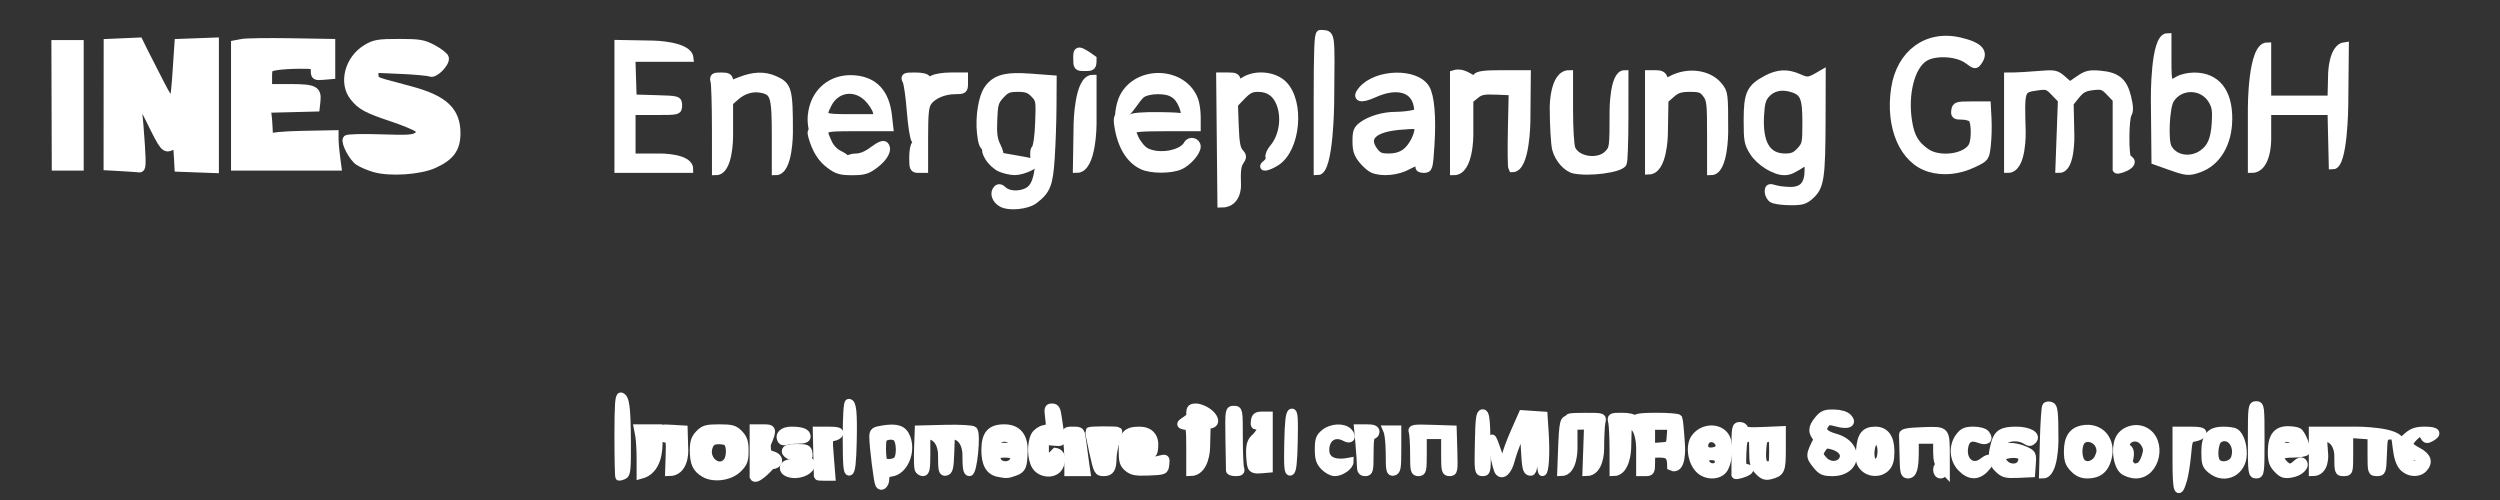 <svg width="320" height="64" viewBox="0 0 320 64" fill="none" xmlns="http://www.w3.org/2000/svg">
<rect x="0" y="0" width="320" height="64" fill="#333333" stroke="none"/>
<path d="M257.021 15.704V9.779L257.802 9.775C258.23 9.775 259.606 9.691 260.855 9.59C263.031 9.413 263.17 9.438 264.034 10.198L264.936 10.991L266.082 10.2C267.068 9.516 267.444 9.427 268.803 9.544C270.959 9.731 271.813 10.447 272.295 12.47C272.574 13.644 272.594 14.205 272.365 14.585C271.978 15.234 271.956 20.049 272.34 20.297C273.852 21.016 270.686 22.048 270.922 21.63V17.162V12.696L270.058 11.793C269.277 10.976 269.064 10.904 267.862 11.045C266.799 11.171 266.37 11.402 265.728 12.194L264.926 13.186L265.017 17.408C265.017 17.408 265.106 21.63 263.589 21.63L263.751 17.206L263.914 12.783L263.006 11.835C262.171 10.963 261.994 10.902 260.793 11.074C258.614 11.385 258.629 11.342 258.787 16.81C258.787 16.81 258.927 21.63 257.021 21.63V15.704Z" fill="white" stroke="white"/>
<path d="M247.008 21.521C243.656 20.539 241.809 16.305 242.562 11.333C243.244 6.828 246.681 4.317 250.841 5.288C253.337 5.873 254.067 6.653 253.231 7.845C252.859 8.376 252.812 8.371 251.891 7.685C250.531 6.675 247.626 6.526 246.292 7.399C244.574 8.524 243.688 12.059 244.248 15.554C244.563 17.523 245.12 18.484 246.521 19.481C248.216 20.686 251.687 20.221 252.473 18.683C252.874 17.901 252.842 15.606 252.426 15.17C252.238 14.974 251.655 14.814 251.129 14.814C250.301 14.814 250.184 14.727 250.264 14.147C250.348 13.529 250.498 13.482 252.34 13.482H254.326L254.417 15.259C254.467 16.238 254.425 17.75 254.323 18.621C254.139 20.192 254.126 20.209 252.623 20.928C250.734 21.831 248.775 22.038 247.008 21.521Z" fill="white" stroke="white"/>
<path d="M277.73 21.25L275.887 20.593L275.811 12.667C275.811 12.667 275.735 4.741 277.447 4.741V7.704C277.447 10.882 277.526 11.021 278.865 10.222C279.256 9.989 280.13 9.794 280.808 9.789C283.678 9.763 285.261 11.722 285.229 15.259C285.201 18.378 283.766 20.78 281.447 21.59C280.158 22.04 279.879 22.013 277.73 21.25ZM281.896 19.695C283.008 18.934 283.474 17.859 283.602 15.768C283.702 14.126 283.621 13.608 283.138 12.807C281.922 10.791 278.969 10.779 277.768 12.788C277.211 13.72 277.005 17.955 277.475 18.87C278.242 20.369 280.34 20.76 281.896 19.695Z" fill="white" stroke="white"/>
<path d="M137.873 7.375C137.873 6.388 137.957 6.193 139.858 7.555C139.858 8.542 139.811 8.593 138.865 8.593C137.891 8.593 137.873 8.569 137.873 7.375Z" fill="white" stroke="white"/>
<path d="M288.227 13.779C288.227 13.779 288.227 5.927 290.213 5.927V9.334V12.741H294.317H298.42L298.501 9.408C298.501 9.408 298.582 6.073 300.152 5.886L300.076 13.536C300.076 13.536 300 21.186 298.582 21.186L298.501 17.704L298.422 14.222H294.317H290.213V17.927C290.213 17.927 290.213 21.63 288.227 21.63V13.779Z" fill="white" stroke="white"/>
<path d="M156.249 17.925L156.17 9.777H157.234C158.102 9.779 158.297 9.885 158.297 10.36C158.297 10.932 158.316 10.932 159.301 10.324C160.766 9.421 163.097 9.656 164.263 10.823C166.516 13.076 165.964 19.07 163.348 20.734C162.272 21.42 161.263 21.587 162.112 20.936C162.398 20.719 162.565 20.352 162.486 20.123C162.405 19.892 162.626 19.37 162.976 18.962C164.219 17.512 164.598 15.057 163.86 13.214C163.34 11.914 162.396 11.259 161.042 11.259C160.165 11.259 159.744 11.468 158.951 12.295L157.959 13.331L158.058 16.116C158.132 18.237 158.274 19.037 158.647 19.468C159.094 19.983 159.099 20.091 158.696 20.691C158.364 21.187 158.279 21.933 158.348 23.712C158.348 23.712 158.44 26.075 156.33 26.073L156.249 17.925Z" fill="white" stroke="white"/>
<path d="M211.063 15.66V9.482H211.941C212.576 9.482 212.859 9.644 212.965 10.065C213.101 10.609 213.167 10.619 213.927 10.208C216.037 9.07 218.713 9.42 219.99 11.005C220.697 11.884 220.709 11.978 220.709 16.911C220.709 16.911 220.709 21.927 219.006 21.927V17.373C219.006 13.216 218.956 12.753 218.418 12.04C217.915 11.37 217.615 11.259 216.313 11.259C215.097 11.259 214.622 11.411 213.93 12.02L213.064 12.781L212.985 17.278C212.985 17.278 212.908 21.779 211.063 21.837V15.66Z" fill="white" stroke="white"/>
<path d="M168.652 13.112C168.652 6.242 168.731 4.303 169.007 4.327C170.466 4.448 170.361 3.722 170.275 13.186C170.275 13.186 170.196 21.927 168.652 21.925V13.112Z" fill="white" stroke="white"/>
<path d="M146.242 21.211C144.616 20.456 143.538 18.685 143.131 16.098C142.93 14.828 143.148 14.627 144.067 15.227C144.288 15.37 144.579 15.336 144.763 15.144C144.962 14.936 146.284 14.828 148.355 14.85C150.156 14.868 151.407 14.944 151.134 15.02C150.861 15.094 150.637 15.279 150.637 15.432C150.637 15.591 149.516 15.69 148.067 15.663C144.798 15.601 144.406 15.887 145.25 17.711C145.573 18.408 146.188 19.149 146.656 19.402C148.305 20.291 151.313 19.769 152.007 18.473C152.31 17.908 153.191 18.125 153.191 18.765C153.191 19.458 152.017 20.788 151.025 21.221C149.847 21.735 147.358 21.73 146.242 21.211Z" fill="white" stroke="white"/>
<path d="M128.02 21.487C127.515 21.258 126.846 20.63 126.533 20.091C125.89 18.988 126.237 18.599 127.119 19.432C127.427 19.725 127.899 20.003 128.167 20.054C130.439 20.475 130.76 20.471 132.271 20.817C132.856 21.022 130.878 21.927 129.873 21.915C129.357 21.908 128.524 21.715 128.02 21.487Z" fill="white" stroke="white"/>
<path d="M175.722 21.639C175.397 21.502 174.791 20.967 174.375 20.45C173.782 19.714 173.617 19.198 173.617 18.072C173.617 16.84 173.73 16.549 174.396 16.054C175.38 15.325 177.103 14.819 178.617 14.816C179.26 14.816 180.199 14.729 180.7 14.624C181.546 14.447 181.602 14.363 181.447 13.512C181.037 11.291 178.789 10.675 175.887 11.99C174.152 12.777 173.458 12.564 174.348 11.52C176.215 9.327 181.226 9.198 182.501 11.308C183.109 12.317 183.34 15.052 183.111 18.557C182.915 21.56 182.895 21.63 182.22 21.63C181.829 21.63 181.603 21.501 181.703 21.334C182.14 20.593 181.44 20.527 180.232 21.199C178.883 21.947 176.909 22.141 175.722 21.639ZM179.917 19.512C180.763 18.883 181.559 17.378 181.559 16.411C181.559 15.971 181.295 15.938 179.22 16.113C175.771 16.404 174.562 17.581 175.894 19.352C176.389 20.007 176.722 20.148 177.778 20.148C178.636 20.148 179.345 19.938 179.917 19.512Z" fill="white" stroke="white"/>
<path d="M128.229 26.004C127.449 25.575 127.156 24.704 127.626 24.212C127.842 23.987 128.082 24.039 128.455 24.392C129.058 24.962 130.437 25.039 131.444 24.559C132.221 24.19 132.643 23.433 132.882 21.972C133.017 21.155 132.948 20.953 132.487 20.829C132.315 20.175 132.315 19.139 132.51 19.077C132.751 18.774 132.931 17.529 133.002 15.688C133.11 12.888 133.088 12.753 132.386 12.02C131.803 11.412 131.38 11.259 130.279 11.259C129.112 11.259 128.773 11.399 128.069 12.167C127.32 12.984 127.229 13.299 127.148 15.352C127.075 17.166 127.171 17.858 127.613 18.742C128.185 19.892 128.012 20.504 127.348 19.67C127.143 19.411 126.695 19.087 126.355 18.951C125.849 18.75 125.699 18.385 125.549 16.982C125.33 14.954 125.741 12.418 126.449 11.416C127.417 10.043 128.716 9.688 131.89 9.923L134.752 10.137L134.733 13.588C134.723 15.485 134.621 18.473 134.503 20.226C134.277 23.616 133.991 24.35 132.414 25.578C131.491 26.299 129.187 26.535 128.229 26.004Z" fill="white" stroke="white"/>
<path d="M201.512 21.72C200.559 21.526 199.51 20.339 199.173 19.074C199.006 18.442 198.868 16.025 198.866 13.704C198.866 13.704 198.865 9.482 200.85 9.482V13.912C200.85 16.527 200.98 18.637 201.165 19.065C201.831 20.588 204.62 20.979 205.829 19.717C206.509 19.005 206.525 18.889 206.525 14.235C206.525 14.235 206.525 9.482 207.943 9.482L207.939 15.037C207.936 18.092 207.842 20.733 207.725 20.904C207.255 21.607 203.427 22.11 201.512 21.72Z" fill="white" stroke="white"/>
<path d="M226.88 25.459C226.606 25.292 226.383 24.881 226.383 24.546C226.383 24.019 226.489 23.97 227.163 24.18C227.592 24.317 228.5 24.426 229.181 24.426C230.781 24.426 231.49 23.599 231.49 21.735C231.49 20.477 231.464 20.44 230.887 20.805C229.354 21.773 229.034 21.917 228.387 21.922C227.168 21.928 225.253 20.736 224.45 19.468C223.754 18.37 223.688 18.016 223.688 15.379C223.688 12.014 224.04 11.251 226.105 10.147C227.562 9.371 228.748 9.305 230.169 9.927C231.429 10.476 231.49 10.476 233.191 9.482L233.174 15.333C233.154 22.658 232.984 23.845 231.805 24.945C231.027 25.672 230.688 25.777 229.144 25.768C228.172 25.763 227.153 25.624 226.88 25.459ZM230.444 19.316C231.161 18.535 231.205 18.323 231.205 15.68C231.205 12.448 230.902 11.741 229.32 11.284C227.978 10.899 226.855 11.16 226.056 12.047C225.541 12.62 225.384 13.191 225.297 14.803C225.103 18.377 226.164 20.148 228.495 20.148C229.425 20.148 229.846 19.968 230.444 19.316Z" fill="white" stroke="white"/>
<path d="M186.098 15.704V9.482C187.634 8.987 188.822 10.865 188.936 9.927C189.211 9.582 189.977 9.482 192.367 9.482H195.444L195.39 15.532C195.39 15.532 195.338 21.581 193.57 21.549C193.479 21.396 193.453 19.119 193.511 16.488L193.617 11.704L191.612 11.618C189.925 11.545 189.489 11.631 188.847 12.158L188.086 12.783V17.356C188.086 17.356 188.086 21.927 186.098 21.927V15.704Z" fill="white" stroke="white"/>
<path d="M106.294 20.276C104.776 19.198 103.714 16.783 103.894 14.819C104.17 11.813 106.437 9.883 109.391 10.139C111.918 10.358 113.341 11.902 113.667 14.786L113.838 16.296H109.684C105.059 16.296 105.093 16.278 106.008 18.289C106.312 18.962 106.85 19.506 107.518 19.82C108.089 20.086 108.504 20.468 108.438 20.67C108.254 21.248 107.458 21.101 106.294 20.276ZM112.219 14.296C112.12 13.848 111.596 13.048 111.059 12.519C109.401 10.888 106.976 11.277 105.955 13.337C105.103 15.059 105.191 15.111 108.967 15.111H112.403L112.219 14.296Z" fill="white" stroke="white"/>
<path d="M137.922 15.854C137.922 15.854 138.014 10.078 139.859 10.073V15.852C139.859 15.852 139.859 21.63 137.829 21.63L137.922 15.854Z" fill="white" stroke="white"/>
<path d="M106.189 21.071C105.14 20.278 104.455 19.183 103.985 17.556C103.656 16.423 104.093 16.82 104.583 18.104C105.33 20.054 108.034 21.784 108.472 20.593C108.573 20.318 109.004 20.148 109.593 20.148C110.216 20.148 110.979 19.826 111.762 19.234C112.557 18.631 113.068 18.419 113.251 18.61C113.728 19.109 113.196 20.142 111.99 21.053C111.008 21.795 110.575 21.927 109.078 21.927C107.589 21.927 107.146 21.794 106.189 21.071Z" fill="white" stroke="white"/>
<path d="M116.879 20.165C116.879 19.36 117.014 18.616 117.177 18.509C117.381 18.378 117.373 18.189 117.149 17.908C116.97 17.683 116.709 16.022 116.571 14.216C116.431 12.413 116.185 10.676 116.022 10.356C115.746 9.819 115.823 9.779 117.13 9.779C117.996 9.779 118.583 9.92 118.663 10.147C118.765 10.444 118.912 10.444 119.392 10.147C119.722 9.944 120.759 9.779 121.698 9.779H123.404V10.666C123.404 11.507 123.341 11.555 122.26 11.555C120.808 11.555 119.355 12.185 118.76 13.071C118.39 13.625 118.297 14.538 118.297 17.696V21.63H117.588C116.928 21.63 116.879 21.529 116.879 20.165Z" fill="white" stroke="white"/>
<path d="M91.628 16.519C91.624 13.544 91.547 10.811 91.453 10.444C91.298 9.843 91.382 9.779 92.306 9.779C93.127 9.779 93.334 9.891 93.334 10.343C93.334 10.897 93.358 10.897 94.755 10.343C96.441 9.672 97.824 9.625 99.121 10.191C100.864 10.951 100.994 11.417 100.994 16.955C100.994 16.955 100.994 21.927 99.291 21.927V17.4C99.291 12.384 99.112 11.758 97.588 11.407C96.403 11.136 95.17 11.475 94.178 12.349L93.334 13.09V17.507C93.334 17.507 93.334 21.927 91.631 21.927L91.628 16.519Z" fill="white" stroke="white"/>
<path d="M79.149 13.622V5.615L83.618 5.696C83.618 5.696 88.086 5.778 88.264 7.407H84.547H80.829L80.911 10.001L80.994 12.593L83.901 12.677C86.781 12.761 86.809 12.768 86.809 13.492C86.809 14.221 86.808 14.221 83.83 14.221H80.85V17.186V20.148H84.539C84.539 20.148 88.227 20.148 88.227 21.63H83.688H79.149V13.622Z" fill="white" stroke="white"/>
<path d="M144.704 16.702C144.65 15.902 145.582 15.616 148.094 15.663C149.654 15.694 150.638 15.596 150.638 15.412C150.638 15.245 150.823 15.111 151.047 15.111C151.71 15.111 151.818 14.611 151.387 13.533C150.818 12.113 149.927 11.555 148.227 11.555C147.36 11.555 146.531 11.747 146.132 12.039C145.425 12.557 144.563 14.375 143.449 15.015C143.03 15.453 143.299 13.398 143.788 12.44C145.646 8.79 151.518 9.044 152.889 12.834C153.056 13.293 153.191 14.26 153.191 14.983V16.296H149.102C146.095 16.296 144.974 16.394 144.869 16.667C144.778 16.899 144.718 16.913 144.704 16.702Z" fill="white" stroke="white"/>
<path d="M100.028 56.344C99.634 55.678 100.212 55.111 101.283 55.111C102.641 55.111 103.262 55.353 103.262 55.884C103.262 56.167 102.912 56.296 102.151 56.296C101.539 56.296 100.85 56.372 100.62 56.465C100.389 56.557 100.121 56.502 100.028 56.344Z" fill="white" stroke="white"/>
<path d="M203.158 57.422L203.262 54.4L202.402 54.213C201.928 54.11 201.29 53.875 200.983 53.689C200.532 53.416 200.882 53.349 202.799 53.342C205.123 53.334 205.169 53.347 205.002 53.999C204.908 54.366 204.828 55.966 204.827 57.556C204.827 57.556 204.822 60.445 203.053 60.445L203.158 57.422Z" fill="white" stroke="white"/>
<path d="M238.55 59.818C238.043 59.289 237.969 58.936 238.08 57.551C238.225 55.727 238.723 55.111 240.054 55.111C241.31 55.111 241.986 56.044 241.986 57.779C241.986 58.865 241.834 59.417 241.418 59.852C240.674 60.63 239.311 60.613 238.55 59.818ZM240.734 58.518C241.002 57.403 240.64 56.239 240.061 56.354C239.562 56.451 239.239 58.009 239.545 58.843C239.794 59.522 240.542 59.318 240.734 58.518Z" fill="white" stroke="white"/>
<path d="M112.524 61.996C112.342 61.689 111.772 57.105 111.772 55.951C111.772 55.225 111.897 55.128 113.046 54.947C114.828 54.669 115.611 54.946 116.028 56.002C116.763 57.854 115.7 60.307 114.078 60.502C113.506 60.571 113.332 60.758 113.327 61.31C113.32 62.035 112.807 62.474 112.524 61.996ZM114.836 58.904C115.316 58.403 115.262 56.441 114.755 56.003C114.513 55.793 114.029 55.717 113.62 55.825C112.982 55.992 112.908 56.162 112.908 57.438C112.908 58.221 112.994 58.953 113.096 59.062C113.404 59.384 114.471 59.288 114.836 58.904Z" fill="white" stroke="white"/>
<path d="M104.67 60.963C104.663 60.923 104.631 59.589 104.599 58.001L104.539 55.111H106.051C107.136 55.111 107.532 55.217 107.447 55.481C107.383 55.685 107.04 55.896 106.683 55.951C106.05 56.047 106.039 56.103 106.235 58.543L106.434 61.038H105.558C105.076 61.038 104.675 61.004 104.67 60.963Z" fill="white" stroke="white"/>
<path d="M255.789 60.017C254.974 59.229 254.875 58.54 255.333 56.819C255.69 55.473 256.274 55.111 258.083 55.111C259.702 55.111 260.778 55.736 260.205 56.344C259.917 56.648 259.73 56.652 259.288 56.364C258.388 55.776 256.807 55.904 256.455 56.593C256.128 57.23 256.195 57.275 257.342 57.197C257.753 57.17 258.558 57.352 259.133 57.603C260.128 58.038 260.172 58.115 260.088 59.326L260 60.593L258.272 60.67C256.771 60.738 256.445 60.652 255.789 60.017ZM258.693 59.318C259.126 58.476 258.648 58.023 257.44 58.127C256.217 58.235 255.928 58.666 256.603 59.373C257.214 60.012 258.353 59.981 258.693 59.318Z" fill="white" stroke="white"/>
<path d="M206.521 57.556C206.518 55.966 206.44 54.366 206.346 53.999C206.184 53.373 206.26 53.334 207.602 53.334C208.48 53.334 209.086 53.475 209.174 53.704C209.288 53.999 209.322 53.999 209.339 53.704C209.356 53.435 210.098 53.334 212.04 53.334C213.512 53.334 214.777 53.433 214.85 53.556C214.92 53.677 215.072 55.277 215.186 57.111C215.186 57.111 215.392 60.445 213.901 59.727C213.901 58.395 213.62 58.073 212.451 58.073C211.353 58.073 211.348 58.08 211.348 59.259C211.348 60.327 211.276 60.445 210.637 60.445H209.928V57.314C209.928 57.314 209.928 54.183 208.369 54.37L208.288 57.408C208.288 57.408 208.207 60.445 206.525 60.445L206.521 57.556ZM213.846 55.778L213.933 54.518H212.64H211.348V55.869V57.219L212.552 57.128C213.753 57.037 213.758 57.031 213.846 55.778Z" fill="white" stroke="white"/>
<path d="M100.638 60.421C100.119 60.105 99.942 58.963 102.476 59.311C102.942 58.825 103.83 58.877 103.83 59.39C103.83 60.426 101.75 61.098 100.638 60.421Z" fill="white" stroke="white"/>
<path d="M265.428 59.96C264.835 59.34 264.68 58.894 264.68 57.804C264.68 56.086 265.261 55.192 266.538 54.941C268.805 54.496 270.393 56.317 269.787 58.666C269.425 60.072 268.595 60.741 267.21 60.741C266.472 60.741 265.962 60.517 265.428 59.96ZM268.61 58.558C268.901 57.923 268.921 57.536 268.692 57.012C268.298 56.106 267.059 55.761 266.457 56.387C265.937 56.931 265.91 58.516 266.412 59.146C266.969 59.848 268.168 59.528 268.61 58.558Z" fill="white" stroke="white"/>
<path d="M271.786 60.219C271.015 59.565 270.711 57.541 271.203 56.303C271.673 55.116 273.295 54.55 274.499 55.153C276.919 56.364 276.04 60.741 273.378 60.741C272.842 60.741 272.126 60.505 271.786 60.219ZM273.864 59.678C274.103 59.582 274.444 59.043 274.622 58.481C274.888 57.639 274.865 57.331 274.487 56.729C273.745 55.547 272.057 55.904 272.057 57.245C273.106 57.469 272.416 58.999 272.49 59.185C272.965 59.889 273.16 59.959 273.864 59.678Z" fill="white" stroke="white"/>
<path d="M191.828 60.364C191.53 59.988 190.806 56.32 190.989 56.126C191.047 56.067 191.331 56.748 191.621 57.639C191.912 58.53 192.239 59.259 192.35 59.259C192.461 59.259 192.63 58.856 192.724 58.365C192.818 57.873 193.341 56.465 193.883 55.237L194.871 53.004L196.231 53.095L197.588 53.186L197.73 55.363C197.905 58.031 197.762 60.445 197.428 60.445C197.293 60.445 197.145 59.011 197.101 57.26C196.995 53.044 196.48 53.059 196.374 57.278C196.301 60.121 196.237 60.473 195.806 60.387C195.399 60.306 195.296 59.827 195.175 57.479L195.03 54.666L194.375 56.147C194.014 56.96 193.571 58.206 193.389 58.914C193.034 60.303 192.311 60.974 191.828 60.364Z" fill="white" stroke="white"/>
<path d="M127.759 60.536C126.632 60.305 126.099 59.338 126.115 57.558C126.134 55.571 126.806 54.814 128.554 54.814C130.203 54.814 131.079 55.83 131.04 57.693C130.996 59.739 130.858 60.062 129.875 60.419C128.977 60.746 128.832 60.755 127.759 60.536ZM129.635 59.124C130.132 58.498 129.748 58.073 128.684 58.073C127.542 58.073 127.313 58.285 127.68 59.001C128.017 59.66 129.152 59.732 129.635 59.124ZM129.592 56.667C129.479 56.039 128.354 55.818 127.786 56.31C127.092 56.911 127.325 57.186 128.531 57.186C129.479 57.186 129.669 57.091 129.592 56.667Z" fill="white" stroke="white"/>
<path d="M108.369 56.025C108.369 53.3 108.476 51.555 108.647 51.555C109.121 51.555 109.244 52.755 109.16 56.568C109.101 59.185 108.975 60.283 108.724 60.371C108.449 60.467 108.369 59.468 108.369 56.025Z" fill="white" stroke="white"/>
<path d="M251.042 59.875C250.007 58.796 249.905 57.081 250.801 55.892C251.274 55.264 251.628 55.111 252.61 55.111C253.332 55.111 253.97 55.288 254.174 55.542C254.727 56.237 254.284 56.581 253.325 56.202C252.195 55.758 251.518 56.2 251.399 57.465C251.239 59.15 252.567 60.076 253.775 59.121C254.929 58.21 255.139 58.882 254.055 60.014C253.118 60.992 252.066 60.943 251.042 59.875Z" fill="white" stroke="white"/>
<path d="M139.921 57.853C139.602 56.426 139.375 55.224 139.417 55.18C139.538 55.048 143.001 55.035 143.124 55.165C143.186 55.229 143.057 55.81 142.836 56.456C142.617 57.101 142.43 58.051 142.423 58.568C142.405 60.019 142.146 60.445 141.282 60.445C140.529 60.445 140.475 60.34 139.921 57.853Z" fill="white" stroke="white"/>
<path d="M144.362 59.882C143.796 59.404 143.688 59.043 143.688 57.632C143.688 55.672 144.163 55.111 145.825 55.111C147.164 55.111 147.873 55.891 147.751 57.231C147.665 58.169 147.596 58.227 146.435 58.314C145.644 58.375 145.253 58.531 145.327 58.759C145.452 59.139 147.141 59.166 148.461 58.808C149.217 58.602 149.26 58.639 149.17 59.436C149.079 60.27 149.047 60.285 147.057 60.367C145.406 60.436 144.913 60.347 144.362 59.882Z" fill="white" stroke="white"/>
<path d="M232.507 59.533C231.594 58.398 231.596 58.264 232.669 56.199C231.88 55.321 231.897 54.745 232.741 53.719C233.319 53.021 233.634 52.893 234.745 52.918C235.574 52.936 236.241 53.132 236.542 53.447C237.245 54.181 236.556 54.504 235.134 54.109C234.127 53.827 233.942 53.858 233.595 54.351C233.073 55.097 233.484 55.604 234.942 56.013C238.144 56.914 237.829 60.445 234.546 60.445C233.438 60.445 233.132 60.306 232.507 59.533ZM235.857 58.888C236.291 58.164 235.778 57.408 234.614 57.059C233.841 56.829 233.62 56.874 233.297 57.336C232.781 58.073 232.803 58.26 233.492 58.981C234.183 59.702 235.397 59.655 235.857 58.888Z" fill="white" stroke="white"/>
<path d="M117.566 60.049C117.487 59.83 117.458 58.597 117.505 57.307L117.588 54.962L120.97 54.878C122.863 54.831 124.47 54.92 124.621 55.079C125.063 55.54 124.576 60.445 124.087 60.445C123.778 60.445 123.688 59.916 123.688 58.073C123.688 58.073 123.688 55.704 121.726 55.704L121.644 57.998C121.575 59.904 121.477 60.306 121.064 60.389C120.625 60.477 120.567 60.214 120.567 58.095C120.567 58.095 120.567 55.704 118.582 55.704V58.073C118.582 60.005 118.501 60.445 118.147 60.445C117.908 60.445 117.647 60.266 117.566 60.049Z" fill="white" stroke="white"/>
<path d="M288.227 56.296C288.227 52.049 288.253 51.852 288.795 51.852C289.337 51.852 289.362 52.049 289.362 56.296C289.362 60.542 289.337 60.741 288.795 60.741C288.253 60.741 288.227 60.542 288.227 56.296Z" fill="white" stroke="white"/>
<path d="M217.467 60.047C216.5 59.038 216.236 57.038 216.941 56.052C218.038 54.518 220.429 54.616 221.022 56.217C221.43 57.317 221.179 59.443 220.557 60.16C219.845 60.982 218.307 60.925 217.467 60.047ZM220 59.111C220 58.713 219.779 58.486 219.33 58.419C218.415 58.284 217.955 58.797 218.44 59.409C218.959 60.061 220 59.862 220 59.111ZM220.047 57.31C220.296 56.635 219.483 55.897 218.755 56.138C218.183 56.327 217.945 57.162 218.344 57.58C218.708 57.959 219.877 57.773 220.047 57.31Z" fill="white" stroke="white"/>
<path d="M177.873 58.115C177.873 58.115 177.873 55.741 177.517 54.962H178.865V57.625C178.865 59.926 178.797 60.301 178.368 60.387C177.93 60.477 177.873 60.216 177.873 58.115Z" fill="white" stroke="white"/>
<path d="M296.029 57.779V55.111H301.632C301.632 55.111 307.234 55.111 307.234 56.645L308.108 55.879C308.786 55.281 309.288 55.111 310.376 55.111C311.86 55.111 312.165 55.464 311.165 56.024C310.669 56.3 310.508 56.275 310.299 55.886C309.96 55.254 309.624 55.282 308.936 56C308.135 56.837 308.217 57.091 309.504 57.779C310.727 58.43 310.961 59.176 310.193 59.98C309.544 60.655 308.283 60.556 307.577 59.769C307.175 59.323 306.905 58.518 306.777 57.384C306.595 55.758 306.548 55.677 305.846 55.763C305.128 55.848 305.103 55.921 305.024 58.147C304.943 60.365 304.916 60.445 304.244 60.445C303.562 60.445 303.545 60.392 303.545 58.104V55.761L302.127 55.658L300.709 55.555V58.001C300.709 60.409 300.699 60.445 300 60.445C299.306 60.445 299.291 60.396 299.291 58.221C299.291 58.221 299.291 56 297.349 56L297.509 58.221C297.509 58.221 297.671 60.445 296.029 60.445V57.779ZM309.716 59.037C309.871 58.552 308.982 58.203 308.601 58.602C308.438 58.772 308.394 59.064 308.505 59.251C308.756 59.673 309.558 59.533 309.716 59.037Z" fill="white" stroke="white"/>
<path d="M136.734 58.888C136.733 58.033 136.652 56.834 136.556 56.222C136.381 55.116 136.382 55.111 137.373 55.111C138.358 55.111 138.368 55.124 138.558 56.667C138.664 57.523 138.824 58.722 138.915 59.333L139.08 60.445H137.908H136.738L136.734 58.888Z" fill="white" stroke="white"/>
<path d="M225.1 60.317C224.505 59.695 224.397 59.304 224.397 57.77C224.397 56.061 224.36 55.965 223.759 56.054C223.185 56.138 223.112 56.337 223.037 58.001C222.967 59.512 223.031 59.852 223.39 59.852C225.189 60.148 221.839 61.112 222.127 60.741V57.63C222.127 54.717 222.164 54.518 222.695 54.518C223.006 54.518 223.262 54.685 223.262 54.889C223.262 55.165 223.88 55.232 225.674 55.155L228.086 55.05V57.563C228.086 60.244 227.963 60.512 226.59 60.856C225.977 61.009 225.649 60.889 225.1 60.317ZM226.951 57.757C226.951 56.062 226.914 55.965 226.312 56.054C225.778 56.133 225.659 56.361 225.585 57.442C225.472 59.077 225.65 59.555 226.375 59.555C226.89 59.555 226.951 59.367 226.951 57.757Z" fill="white" stroke="white"/>
<path d="M180.993 58.099C180.993 56.808 180.913 55.537 180.817 55.272C180.66 54.846 180.945 54.801 183.299 54.877L185.957 54.962L186.039 57.704C186.115 60.291 186.088 60.445 185.543 60.445C185.009 60.445 184.965 60.261 184.965 58.073V55.704H183.545H182.127V58.073C182.127 60.248 182.08 60.445 181.559 60.445C181.041 60.445 180.993 60.248 180.993 58.099Z" fill="white" stroke="white"/>
<path d="M90.149 60.593C89.12 59.986 88.795 59.276 88.795 57.635C88.795 56.579 88.953 56.104 89.49 55.542C90.088 54.917 90.451 54.814 92.057 54.814C93.664 54.814 94.024 54.917 94.622 55.542C95.171 56.114 95.32 56.576 95.32 57.709C95.32 58.917 95.185 59.282 94.481 59.986C93.453 61.016 91.363 61.307 90.149 60.593ZM93.063 59.096C93.551 58.481 93.528 56.904 93.026 56.564C92.805 56.413 92.251 56.325 91.794 56.367C91.171 56.424 90.9 56.648 90.705 57.268C90.186 58.904 92.061 60.357 93.063 59.096Z" fill="white" stroke="white"/>
<path d="M291.51 60.049C290.924 59.436 290.781 58.999 290.781 57.824C290.781 55.912 291.415 55.052 292.83 55.052C293.398 55.052 294.013 55.148 294.194 55.266C294.649 55.559 295.377 57.442 295.17 57.79C295.077 57.947 294.307 58.073 293.458 58.073C291.808 58.073 291.479 58.467 292.36 59.387C292.93 59.981 293.302 59.975 293.955 59.355C294.299 59.032 294.578 58.959 294.759 59.149C295.222 59.633 294.418 60.441 293.282 60.635C292.413 60.781 292.119 60.685 291.51 60.049ZM293.836 56.835C293.526 55.865 291.914 55.778 291.914 56.731C291.914 57.054 292.207 57.186 292.931 57.186C293.585 57.186 293.908 57.061 293.836 56.835Z" fill="white" stroke="white"/>
<path d="M261.603 56.465C261.66 54.114 261.797 52.098 261.906 51.985C262.014 51.872 262.3 51.857 262.541 51.955C262.908 52.101 262.979 52.829 262.979 56.434C262.979 56.434 262.979 60.741 261.497 60.741L261.603 56.465Z" fill="white" stroke="white"/>
<path d="M243.644 58.37C243.623 57.066 243.59 55.833 243.574 55.63C243.553 55.363 244.276 55.235 246.135 55.176C249.143 55.079 249.068 54.995 249.074 58.444L249.078 60.445L248.51 59.852C248.094 59.417 247.943 58.865 247.943 57.779V56.297H246.524H245.106L245.103 57.853C245.096 59.975 244.864 60.741 244.222 60.741C243.747 60.741 243.683 60.478 243.644 58.37Z" fill="white" stroke="white"/>
<path d="M79.149 55.827C79.149 51.853 79.232 50.646 79.496 50.739C80.072 50.939 80.226 52.101 80.256 56.487C80.279 60.052 80.217 60.704 79.835 60.857C79.587 60.957 79.333 61.038 79.267 61.038C79.202 61.038 79.149 58.693 79.149 55.827Z" fill="white" stroke="white"/>
<path d="M132.559 59.643C131.987 58.728 131.933 56.776 132.453 55.763C132.642 55.392 133.169 55.011 133.622 54.917C134.417 54.75 134.442 54.696 134.277 53.447C134.125 52.286 134.168 52.148 134.675 52.148C135.134 52.148 135.274 52.411 135.424 53.556C135.523 54.329 135.687 55.342 135.784 55.806C135.96 56.63 135.939 56.647 134.861 56.546L133.758 56.445V57.753C133.758 58.536 133.901 59.111 135.104 57.831C135.867 57.945 136.076 58.779 135.582 59.742C135.042 60.8 133.248 60.739 132.559 59.643Z" fill="white" stroke="white"/>
<path d="M278.582 58.981V55.111H280.306C281.561 55.111 282.001 55.212 281.915 55.481C281.851 55.685 281.425 55.919 280.97 56.002C280.17 56.147 280.136 56.222 279.958 58.225C279.855 59.363 279.628 60.792 279.451 61.396C278.814 63.566 278.582 62.917 278.582 58.981Z" fill="white" stroke="white"/>
<path d="M96.455 57.927V54.814H97.751C98.839 54.814 99.031 54.898 98.156 56.883C98.156 57.895 98.257 58.088 98.865 58.248C99.941 58.531 99.825 59.555 98.718 59.555C98.295 60.049 96.741 61.654 96.455 61.038V57.927Z" fill="white" stroke="white"/>
<path d="M283.016 60.126C282.373 59.597 282.27 59.289 282.27 57.905C282.27 55.838 282.882 55.109 284.61 55.116C285.273 55.117 285.955 55.218 286.127 55.338C286.703 55.739 287.092 56.84 287.092 58.068C287.092 60.406 284.778 61.575 283.016 60.126ZM286.065 58.634C286.636 56.926 285.3 55.358 283.998 56.209C283.436 56.576 283.245 58.555 283.717 59.148C284.29 59.87 285.758 59.549 286.065 58.634Z" fill="white" stroke="white"/>
<path d="M164.884 56.719C164.943 53.969 165.064 52.903 165.327 52.812C165.613 52.712 165.674 53.497 165.612 56.467C165.554 59.217 165.433 60.283 165.169 60.374C164.882 60.473 164.822 59.688 164.884 56.719Z" fill="white" stroke="white"/>
<path d="M152.34 57.482C152.34 54.717 152.303 54.518 151.773 54.518C150.072 54.321 152.625 53.679 152.34 53.038C152.34 52.248 152.435 52.148 153.191 52.148C155.047 52.44 156.461 54.484 154.467 54.37L154.387 57.408C154.387 57.408 154.306 60.445 152.34 60.445V57.482Z" fill="white" stroke="white"/>
<path d="M247.943 60.123C247.943 59.402 248.606 59.503 248.744 60.248C248.798 60.539 248.653 60.741 248.389 60.741C248.126 60.741 247.943 60.487 247.943 60.123Z" fill="white" stroke="white"/>
<path d="M174.183 59.63C174.181 59.181 174.098 57.915 173.999 56.815L173.819 54.814H174.947C175.761 54.814 176.076 54.939 176.076 55.259C176.076 55.503 175.906 55.704 175.697 55.704C175.414 55.704 175.319 56.296 175.319 58.073C175.319 60.248 175.272 60.445 174.752 60.445C174.322 60.445 174.184 60.246 174.183 59.63Z" fill="white" stroke="white"/>
<path d="M169.491 59.717C168.938 59.139 168.795 58.686 168.795 57.516C168.795 56.278 168.913 55.946 169.541 55.429C170.429 54.7 171.978 54.626 172.606 55.283C173.189 55.892 172.904 56.394 172.2 56.002C170.853 55.247 169.645 56.007 169.645 57.605C169.645 58.607 170.349 59.555 172.766 59.077C172.766 59.667 171.672 60.445 170.846 60.445C170.484 60.445 169.875 60.116 169.491 59.717Z" fill="white" stroke="white"/>
<path d="M85.703 58.297C85.763 56.355 85.718 56.15 85.224 56.15C84.872 56.148 84.648 55.907 84.588 55.464C84.5 54.816 84.571 54.787 86.006 54.873L87.518 54.962L87.599 57.704C87.599 57.704 87.682 60.445 85.635 60.445L85.703 58.297Z" fill="white" stroke="white"/>
<path d="M157.425 60.222C157.413 60.099 157.381 58.301 157.354 56.222C157.305 52.488 157.312 52.446 157.944 52.445C158.57 52.445 158.582 52.51 158.582 55.976C158.582 57.918 158.659 59.719 158.754 59.976C158.883 60.328 158.744 60.445 158.186 60.445C157.78 60.445 157.437 60.345 157.425 60.222Z" fill="white" stroke="white"/>
<path d="M81.986 58.737C81.986 57.598 81.906 56.249 81.809 55.741L81.632 54.814H82.944H84.256L84.303 56.222C84.349 57.536 84.252 60.237 81.986 60.807V58.737Z" fill="white" stroke="white"/>
<path d="M189.282 56.667C189.347 53.543 189.435 52.889 189.787 52.889C190.139 52.889 190.226 53.543 190.292 56.667C190.368 60.31 190.351 60.445 189.787 60.445C189.223 60.445 189.206 60.31 189.282 56.667Z" fill="white" stroke="white"/>
<path d="M160.179 59.695C160.079 59.429 160 58.621 160 57.9C160 56.871 160.152 56.45 160.709 55.944C161.512 55.215 161.698 54.129 160.968 54.422C160.621 54.56 160.539 54.439 160.613 53.893C160.691 53.325 160.879 53.186 161.56 53.186H162.412V56.593V60L161.383 60.089C160.638 60.155 160.307 60.045 160.179 59.695ZM161.56 57.976C161.56 56.819 161.009 56.866 160.901 58.031C160.835 58.754 160.915 58.991 161.186 58.897C161.391 58.824 161.56 58.41 161.56 57.976Z" fill="white" stroke="white"/>
<path d="M101.276 58.371C100.886 58.275 100.567 58.001 100.567 57.765C100.567 57.445 100.933 57.334 101.985 57.334C103.245 57.334 103.414 57.41 103.496 58.006C103.574 58.582 103.471 58.669 102.785 58.614C102.346 58.578 101.667 58.469 101.276 58.371Z" fill="white" stroke="white"/>
<path d="M199.926 57.704C200.066 53.896 200.162 53.519 200.935 53.768C201.278 53.88 201.943 54.08 202.412 54.215C205.047 54.626 200.98 54.442 201.418 54.518V57.482C201.418 57.482 201.418 60.445 199.825 60.445L199.926 57.704Z" fill="white" stroke="white"/>
<path d="M47.901 21.534C47.175 21.319 46.269 20.93 45.886 20.669C45.139 20.157 44.127 18.235 44.379 17.807C44.463 17.666 46.417 17.613 48.721 17.693C52.275 17.816 52.994 17.765 53.475 17.363C54.04 16.891 54.04 16.887 53.482 16.436C53.174 16.189 51.724 15.584 50.259 15.094C46.954 13.989 46.22 13.595 45.282 12.433C43.822 10.619 44.622 7.555 46.914 6.183C47.941 5.568 48.45 5.482 51.064 5.482C53.706 5.482 54.203 5.568 55.461 6.243C56.241 6.663 56.915 7.197 56.957 7.429C57.078 8.103 55.625 9.558 55.077 9.312C54.819 9.197 53.11 9.037 51.276 8.96L47.943 8.815V9.554C47.943 10.174 48.137 10.346 49.149 10.621C49.812 10.799 51.377 11.222 52.628 11.56C56.862 12.706 58.441 14.196 58.441 17.058C58.441 19.02 57.664 20.082 55.539 21.039C53.693 21.869 49.871 22.117 47.901 21.534Z" fill="white" stroke="white"/>
<path d="M7.102 13.482L7.079 5.63H8.645H10.213V13.482V21.334H8.669H7.126L7.102 13.482Z" fill="white" stroke="white"/>
<path d="M15.603 21.411L13.758 21.309L13.764 13.395L13.77 5.482L15.785 5.394L17.802 5.309L18.351 6.432C18.654 7.05 19.588 8.881 20.426 10.499C22.22 13.964 22.274 13.922 22.619 8.741L22.836 5.482L25.177 5.396L27.518 5.309V13.482V21.654L25.177 21.568L22.836 21.482L22.752 19.939C22.668 18.417 22.656 18.402 21.967 18.73C21.108 19.138 20.942 18.936 19.237 15.458C18.574 14.1 17.912 12.913 17.767 12.82C17.61 12.721 17.575 13.241 17.679 14.104C17.775 14.902 17.94 16.921 18.047 18.592C18.203 21.1 18.168 21.62 17.843 21.571C17.625 21.539 16.617 21.467 15.603 21.411Z" fill="white" stroke="white"/>
<path d="M30.072 13.495V5.657L30.993 5.482C31.5 5.386 34.277 5.347 37.164 5.394L42.412 5.482V7.555V9.63L41.348 9.721C40.372 9.805 40.283 9.75 40.283 9.054C40.283 8.315 40.236 8.296 38.368 8.3C37.316 8.301 35.975 8.386 35.391 8.487C34.35 8.665 34.326 8.699 34.326 9.965V11.259H37.129C40.222 11.259 40.677 11.486 40.517 12.945L40.426 13.778L37.142 13.861L33.858 13.944L33.855 12.972C33.848 11.294 33.529 8.034 33.339 7.714C33.075 7.267 31.33 7.34 30.954 7.811C30.518 8.36 30.43 20.049 30.858 20.497C31.062 20.709 31.806 20.736 33.1 20.578C34.164 20.448 35.163 20.382 35.32 20.434C35.475 20.487 36.962 20.573 38.623 20.628C42.02 20.741 42.501 20.527 41.996 19.139C41.839 18.708 41.524 18.28 41.295 18.189C41.068 18.097 39.438 18.001 37.674 17.974C32.868 17.901 33.614 17.351 38.653 17.251L42.836 17.169V17.876C42.836 18.265 42.919 19.202 43.018 19.958L43.199 21.334H36.635H30.072V13.495Z" fill="white" stroke="white"/>
<path d="M30.777 20.438C30.419 19.833 30.58 8.281 30.954 7.811C31.33 7.34 33.075 7.267 33.339 7.714C33.511 8.002 33.809 10.932 33.868 12.889C33.881 13.378 33.979 13.844 34.084 13.927C34.188 14.008 34.318 14.942 34.371 16L34.468 17.927L37.674 17.974C39.438 18.001 41.068 18.097 41.295 18.189C41.524 18.28 41.839 18.708 41.996 19.139C42.51 20.549 42.033 20.744 38.481 20.588C36.741 20.51 35.192 20.433 35.035 20.414C34.88 20.394 33.908 20.477 32.876 20.596C31.48 20.758 30.942 20.717 30.777 20.438Z" fill="white" stroke="white"/>
</svg>
